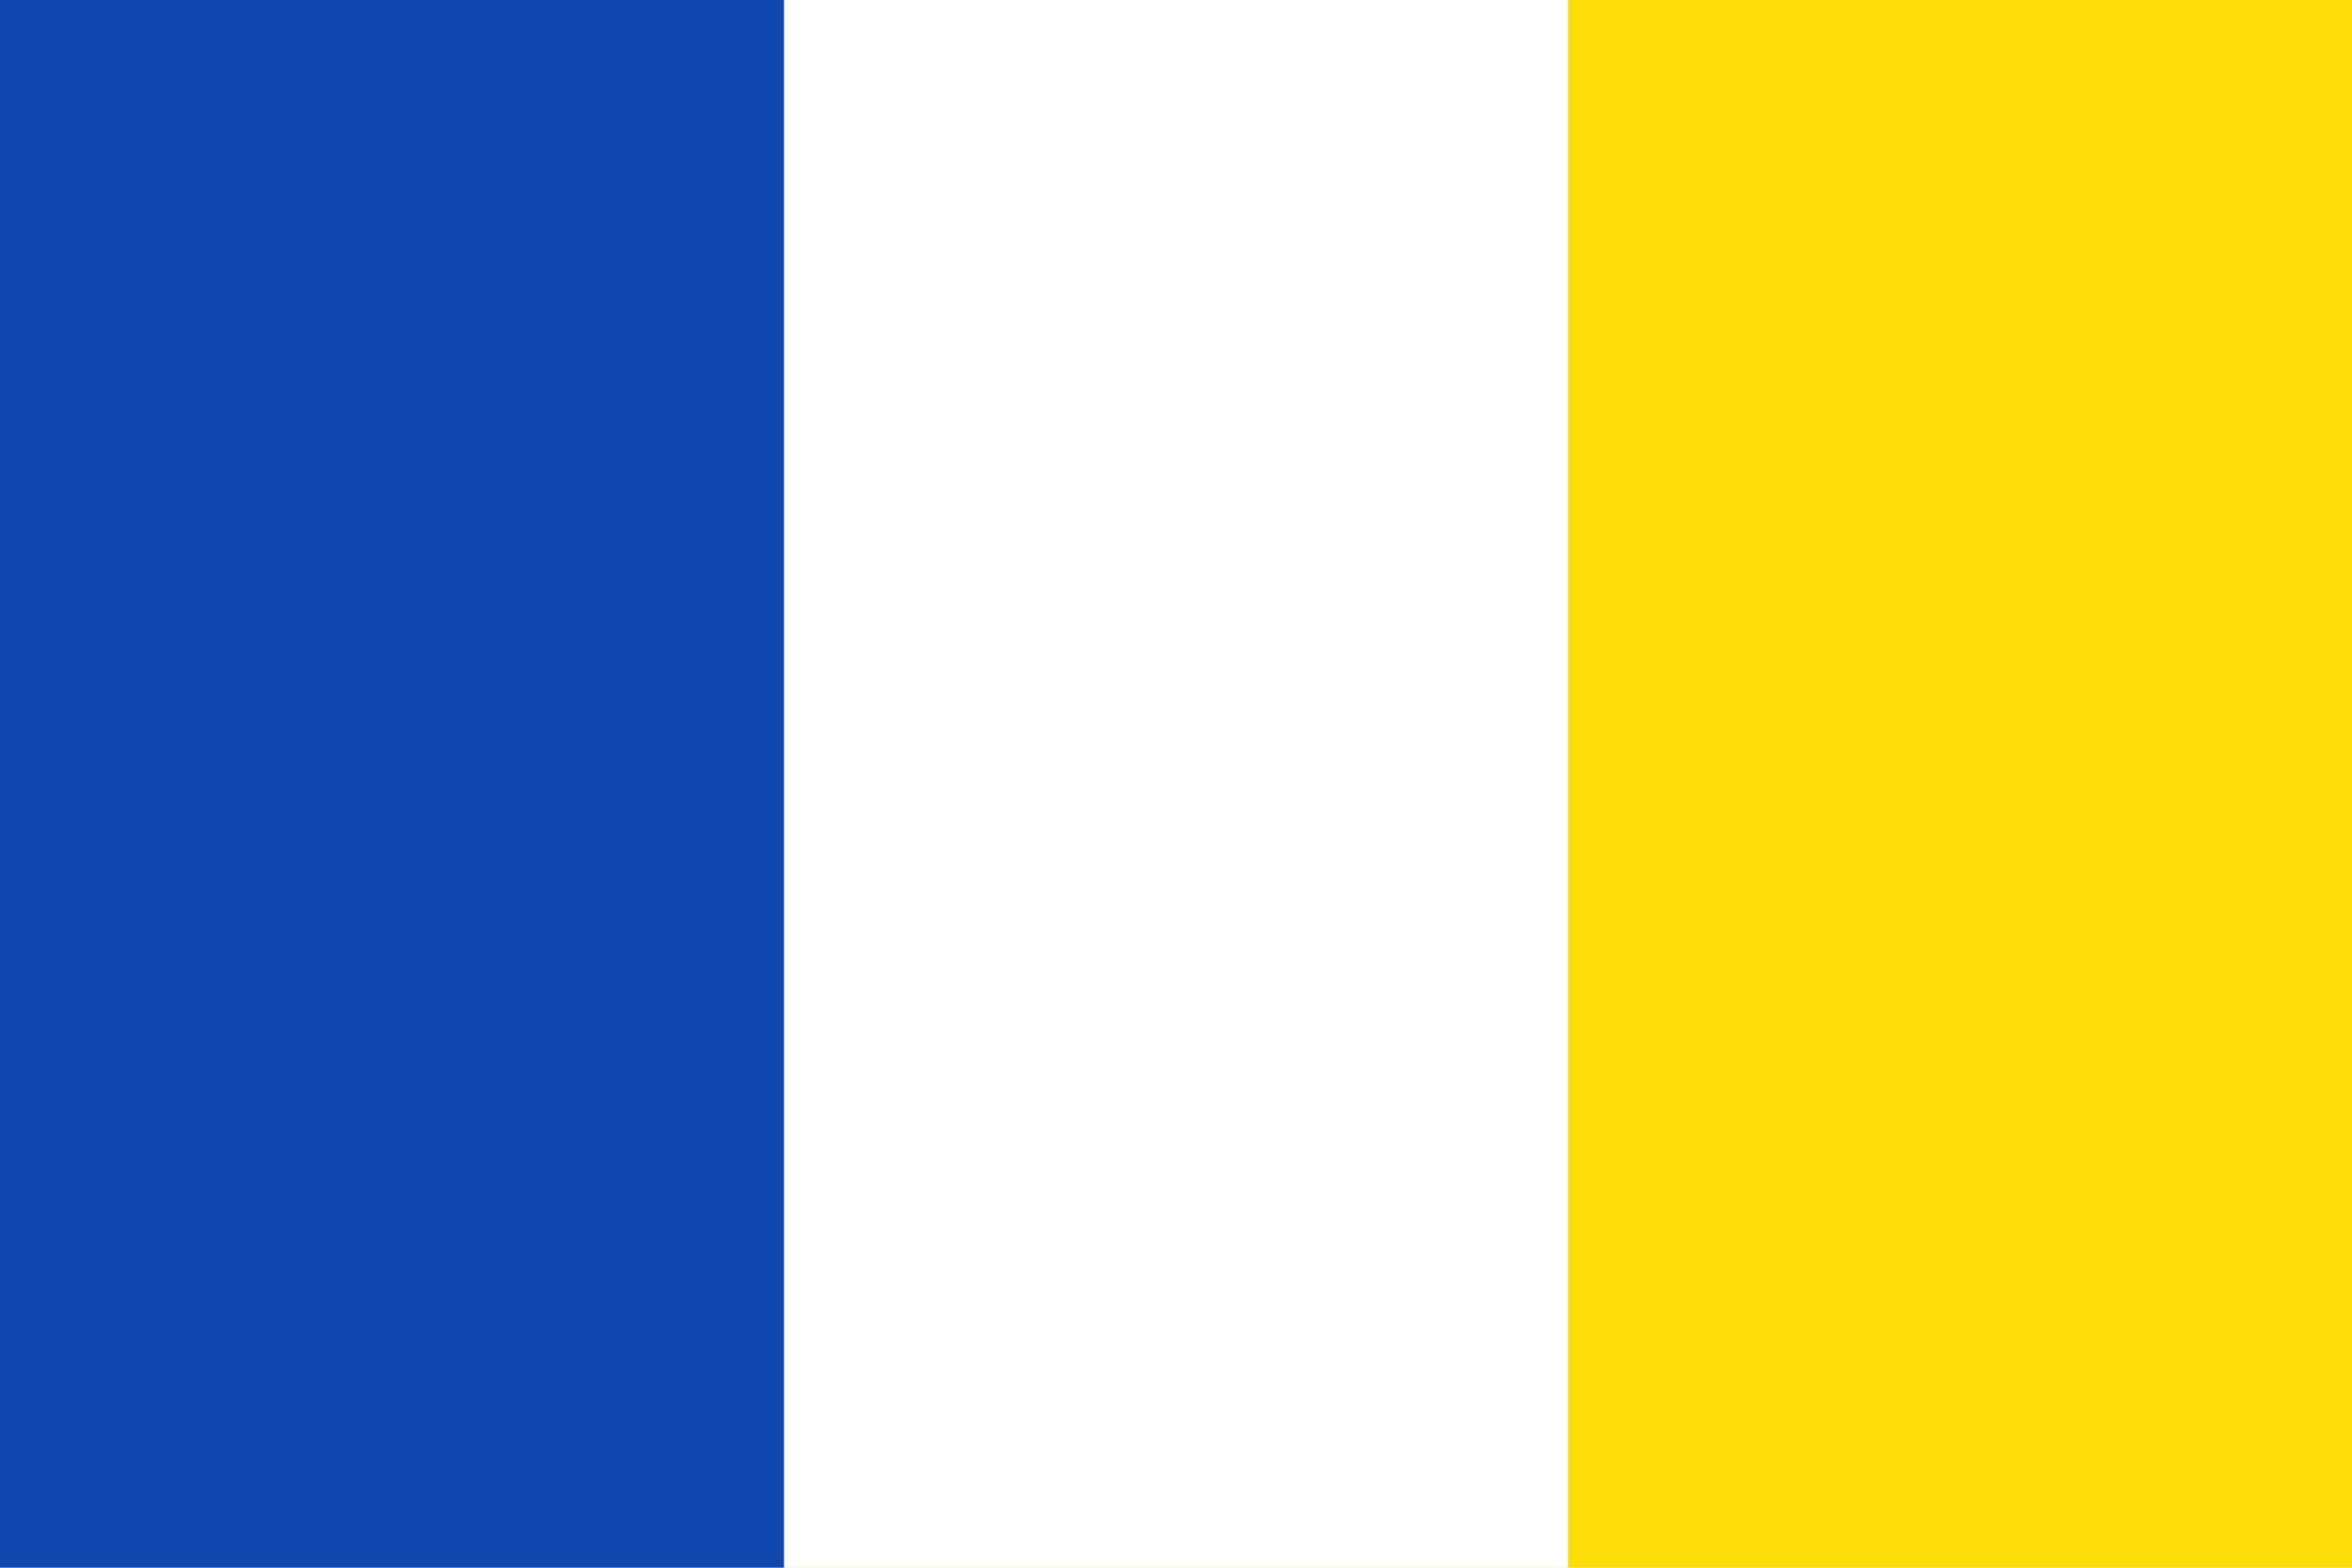 <?xml version="1.0" encoding="UTF-8"?>
<svg xmlns="http://www.w3.org/2000/svg" width="600" height="400">
	<rect width="600" height="400" fill="#fcdd09"/>
	<rect width="400" height="400" fill="#fff"/>
	<rect width="200" height="400" fill="#0f47af"/>
</svg>